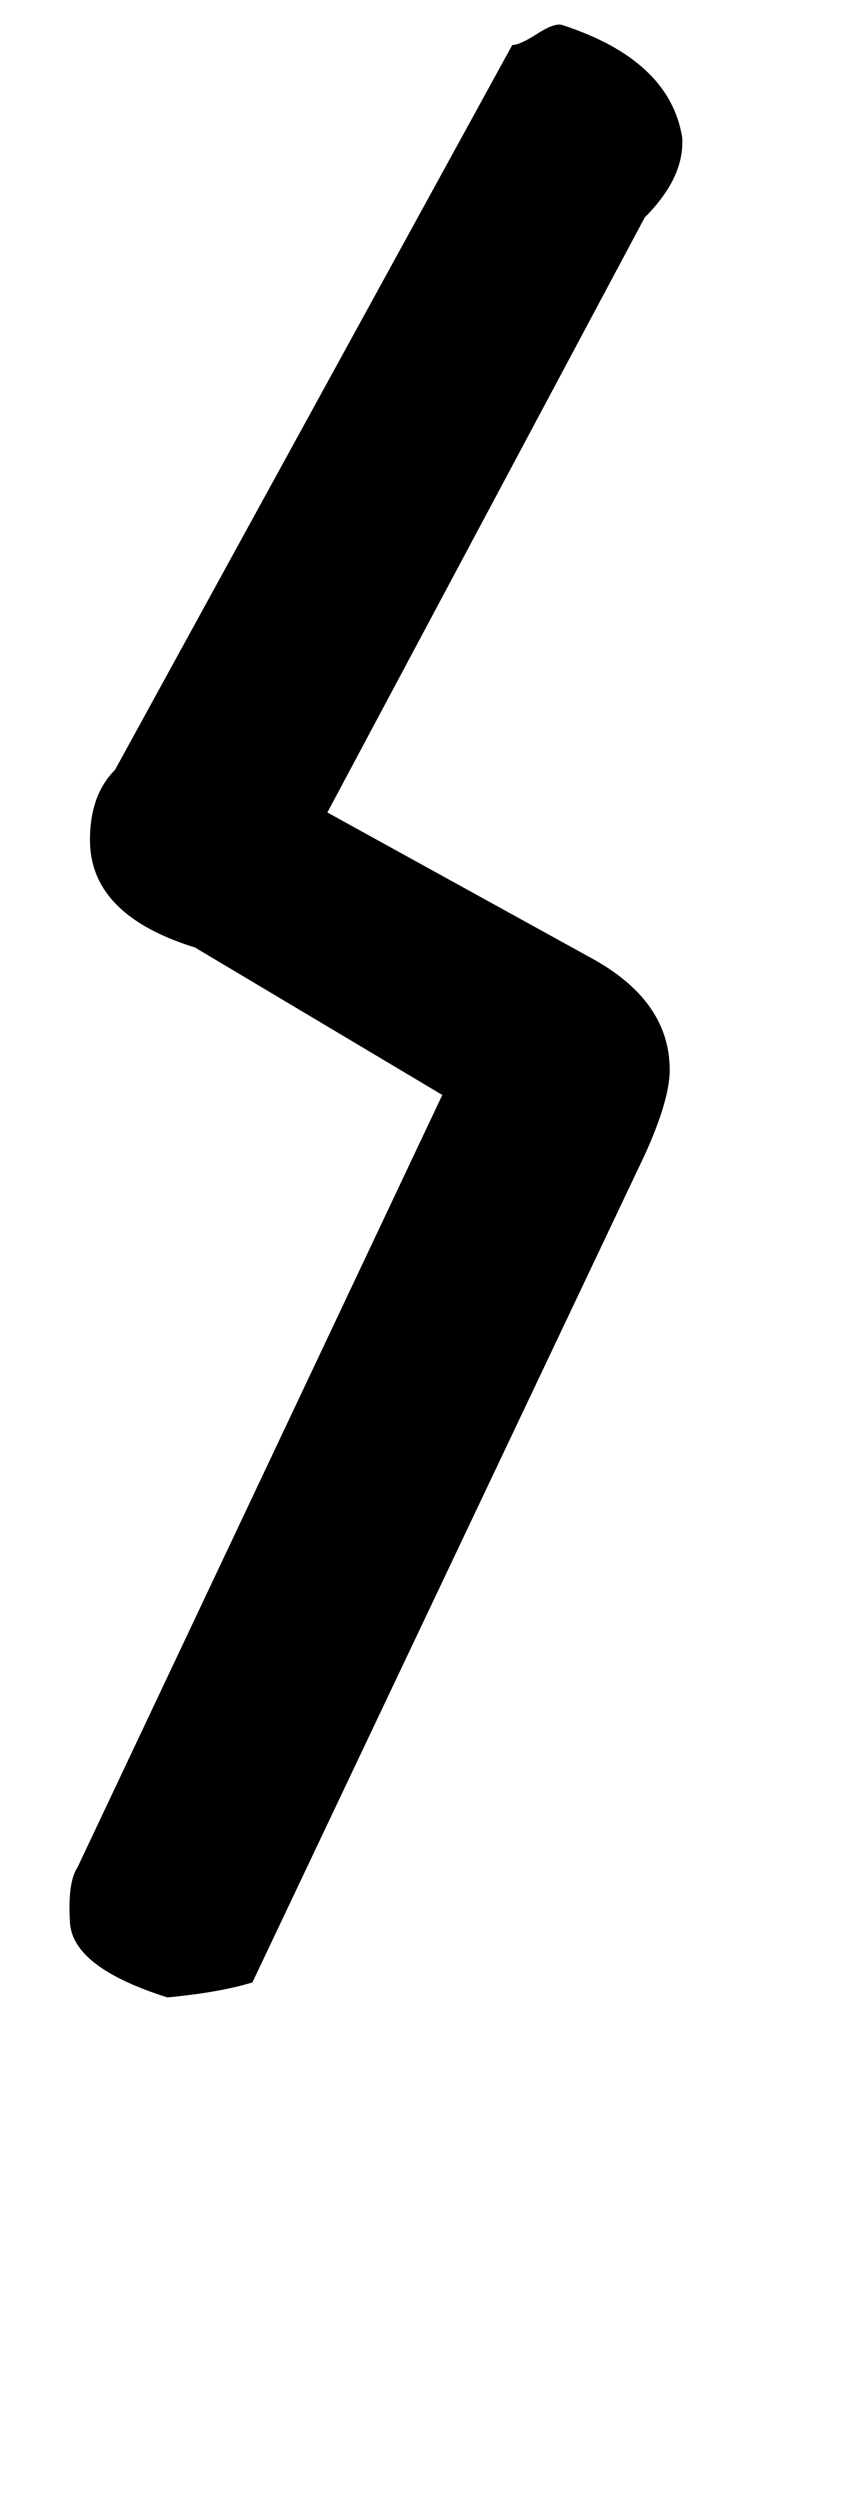 <!-- Generated by IcoMoon.io -->
<svg version="1.1" xmlns="http://www.w3.org/2000/svg" width="11" height="32" viewBox="0 0 11 32">
<title>emdash</title>
<path d="M4.192 10.4l3.424 1.888q0.96 0.544 0.96 1.408 0 0.384-0.32 1.088l-5.024 10.592q-0.416 0.128-1.088 0.192-1.216-0.384-1.248-0.96-0.032-0.512 0.096-0.704l4.672-9.888-3.168-1.888q-1.344-0.416-1.344-1.376 0-0.576 0.32-0.896l5.088-9.28q0.096 0 0.32-0.144t0.32-0.112q1.376 0.448 1.536 1.44 0.032 0.512-0.48 1.024z"></path>
</svg>

